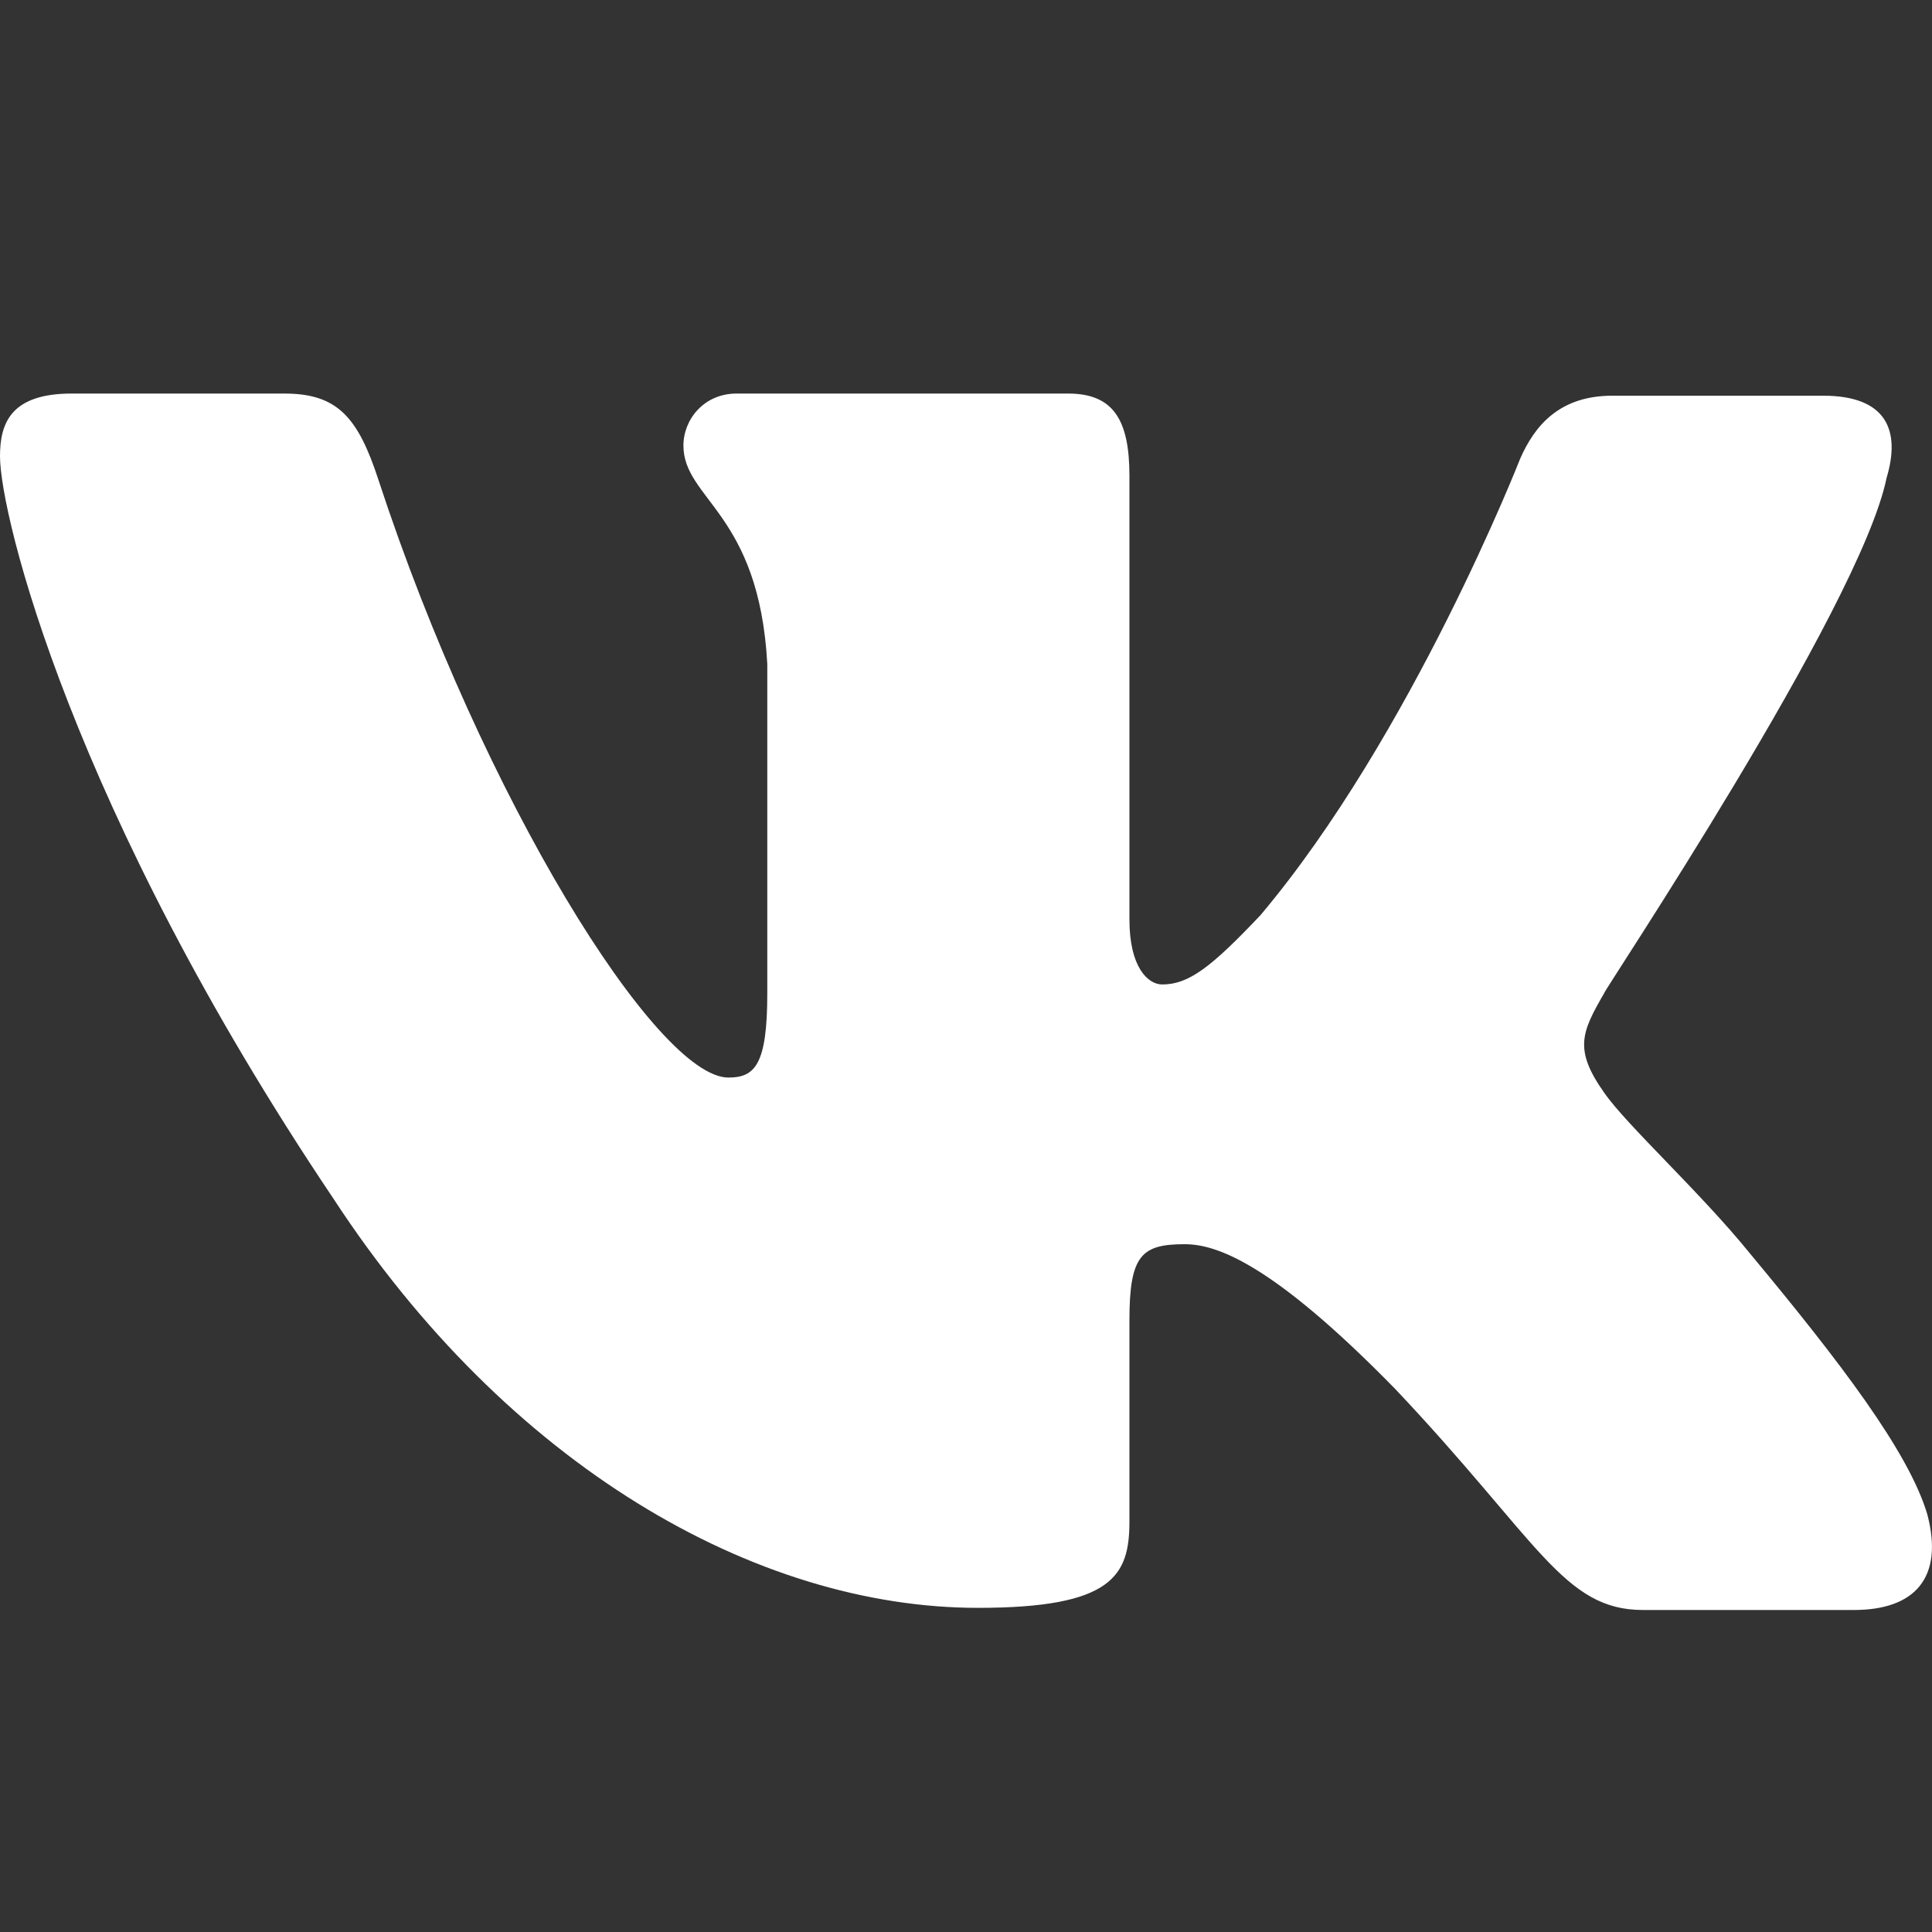 <svg width="27" height="27" viewBox="0 0 27 27" fill="none" xmlns="http://www.w3.org/2000/svg">
<rect x="0" y="0" width="27" height="27" fill="#333333" stroke="none"/>
<g clip-path="url(#clip0_97_63)">
<path fill-rule="evenodd" clip-rule="evenodd" d="M26.365 6.68C26.565 6.014 26.365 5.53 25.478 5.53H22.533C21.789 5.53 21.446 5.954 21.246 6.407C21.246 6.407 19.731 10.279 17.615 12.79C16.928 13.516 16.614 13.758 16.242 13.758C16.042 13.758 15.784 13.516 15.784 12.851V6.649C15.784 5.863 15.556 5.5 14.927 5.5H10.294C9.837 5.5 9.551 5.863 9.551 6.226C9.551 6.982 10.609 7.164 10.723 9.281V13.879C10.723 14.877 10.552 15.059 10.18 15.059C9.179 15.059 6.748 11.157 5.29 6.71C5.004 5.833 4.718 5.5 3.975 5.5H1.001C0.143 5.5 0 5.923 0 6.377C0 7.194 1.001 11.308 4.661 16.753C7.092 20.473 10.552 22.47 13.668 22.47C15.556 22.47 15.784 22.016 15.784 21.26V18.447C15.784 17.539 15.956 17.388 16.556 17.388C16.985 17.388 17.758 17.63 19.502 19.415C21.503 21.532 21.847 22.5 22.962 22.5H25.907C26.765 22.5 27.165 22.046 26.936 21.169C26.679 20.292 25.707 19.021 24.449 17.509C23.762 16.662 22.733 15.724 22.419 15.271C21.99 14.665 22.104 14.424 22.419 13.879C22.39 13.879 25.993 8.495 26.365 6.68Z" fill="white"/>
</g>
<defs>
<clipPath id="clip0_97_63">
<rect width="27" height="27" fill="white"/>
</clipPath>
</defs>
</svg>
